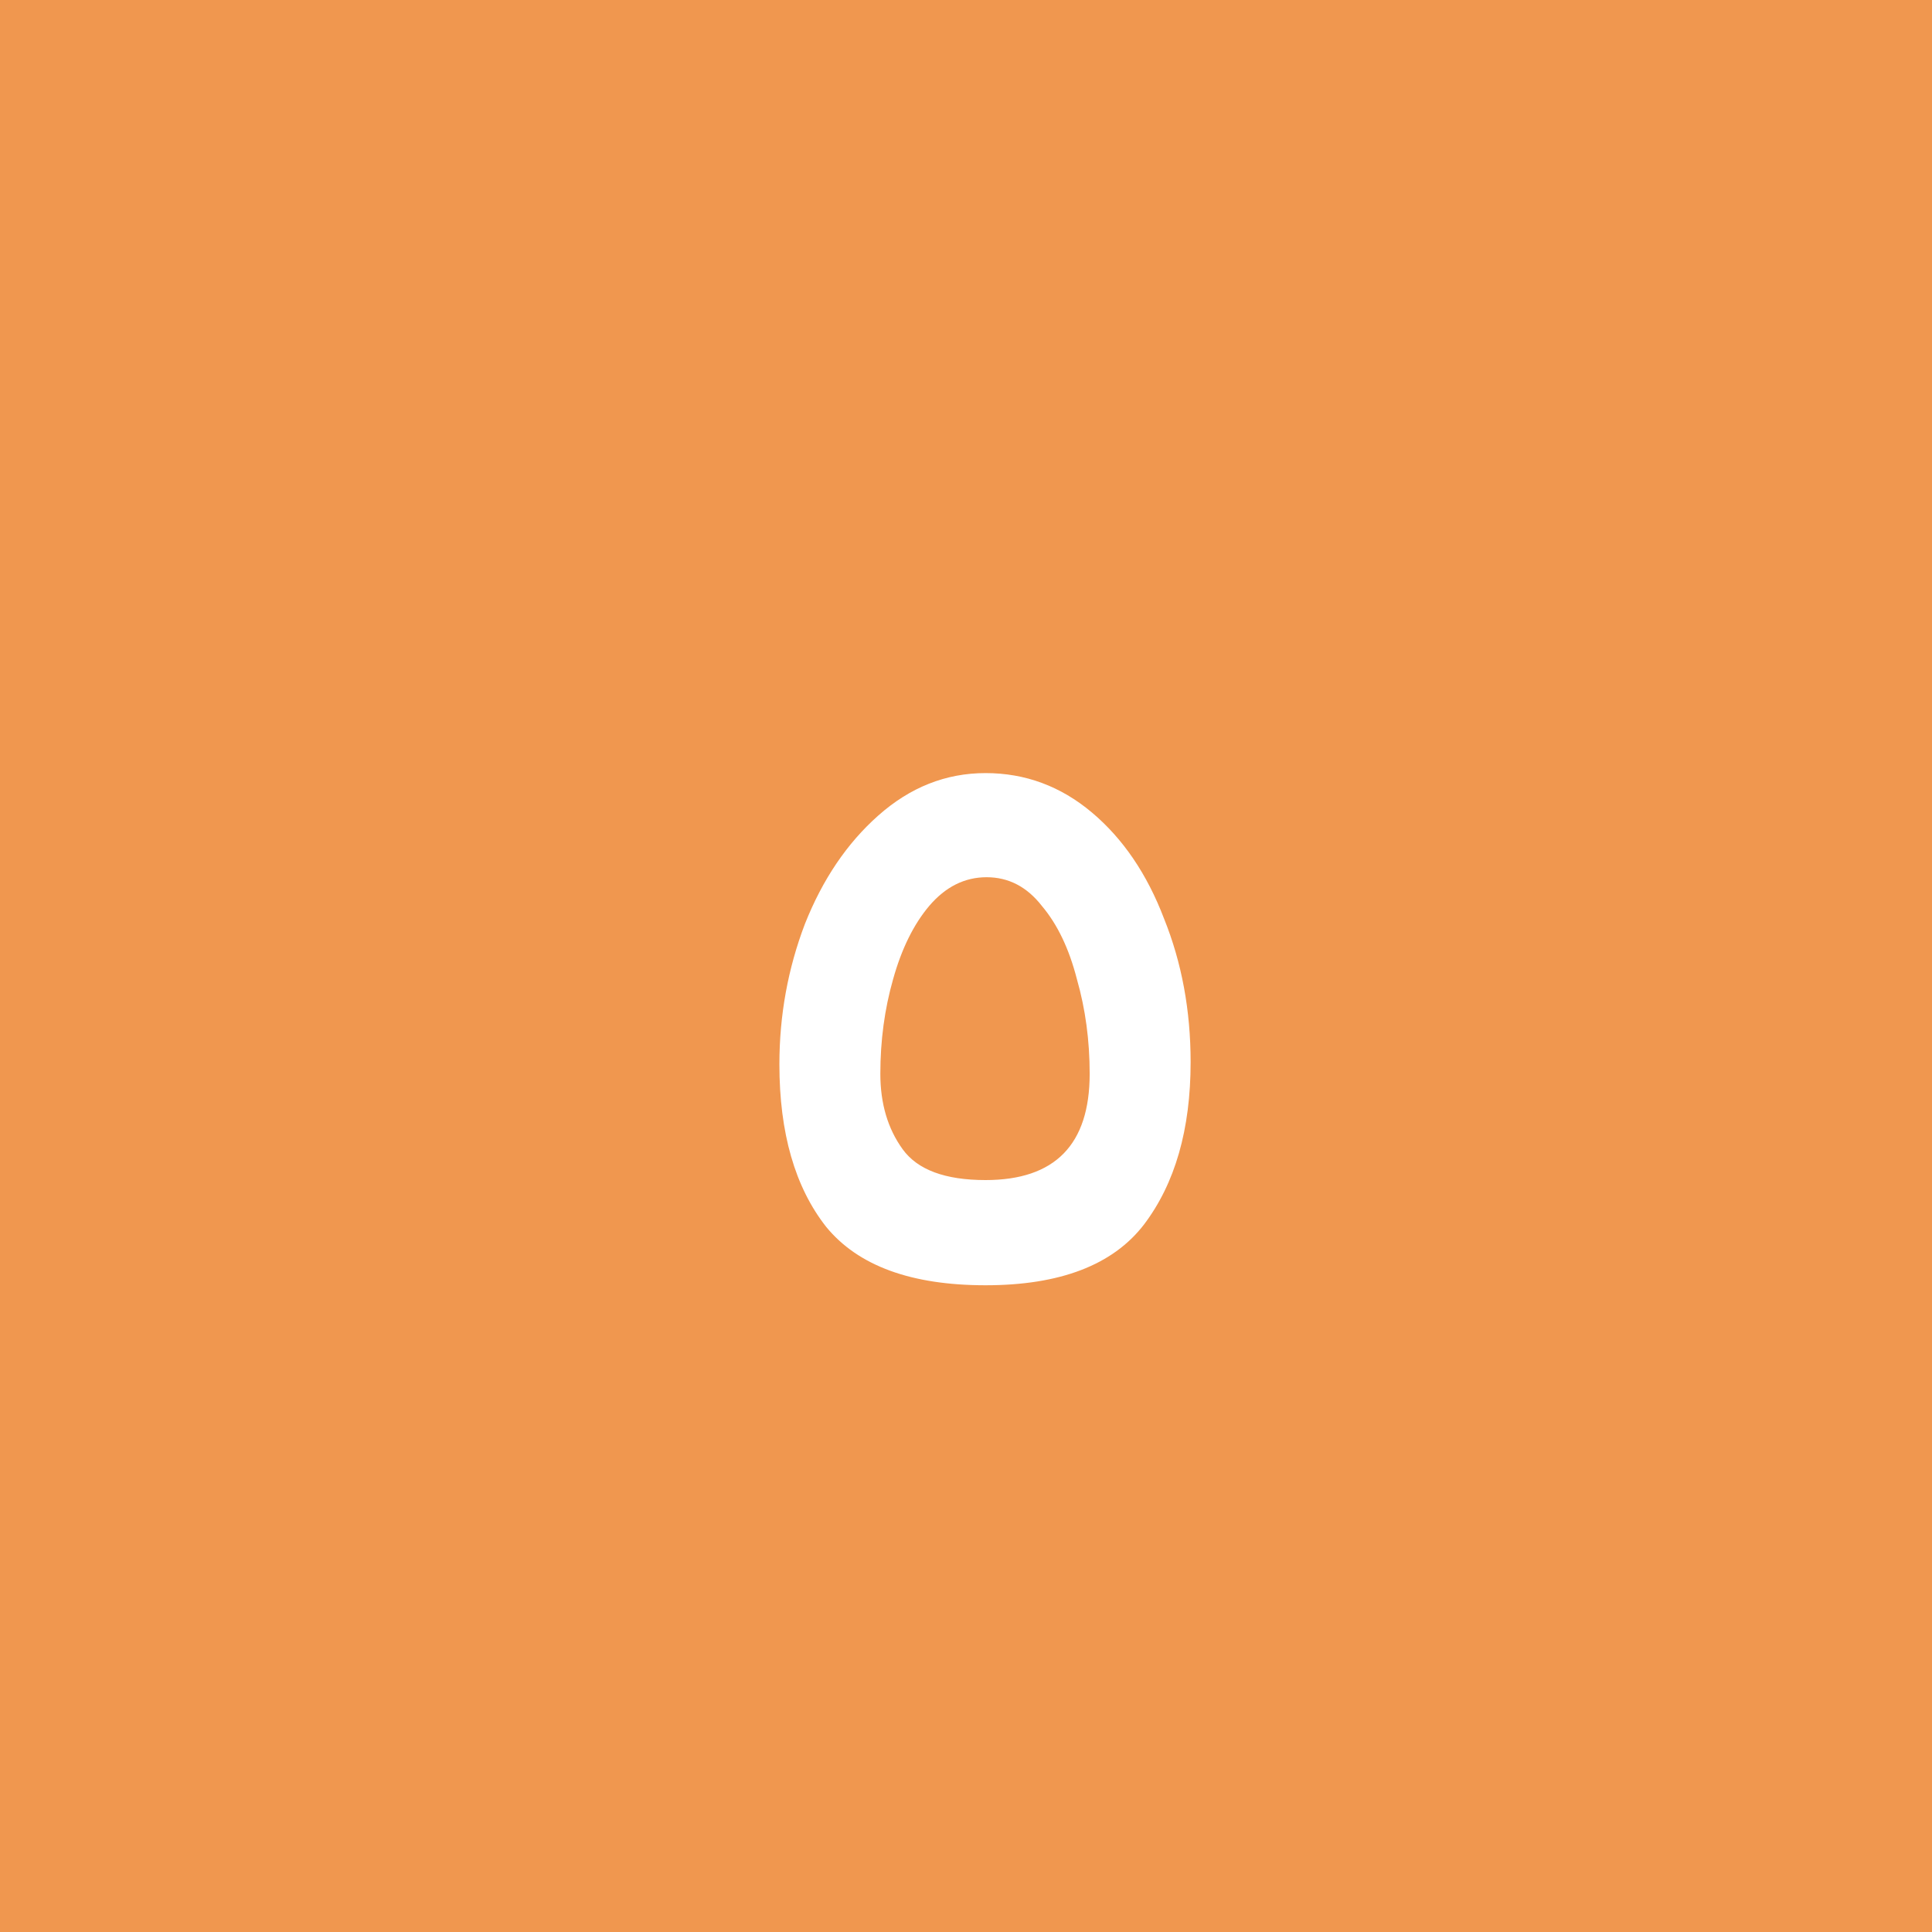 <svg width="80" height="80" viewBox="0 0 80 80" fill="none" xmlns="http://www.w3.org/2000/svg">
<rect width="80" height="80" fill="#F0974F"/>
<path d="M40.809 53.22C37.729 53.22 35.529 52.413 34.209 50.8C32.918 49.157 32.273 46.913 32.273 44.068C32.273 42.044 32.625 40.108 33.329 38.26C34.062 36.412 35.074 34.916 36.365 33.772C37.685 32.599 39.166 32.012 40.809 32.012C42.452 32.012 43.918 32.555 45.209 33.64C46.5 34.725 47.497 36.192 48.201 38.04C48.934 39.859 49.301 41.839 49.301 43.98C49.301 46.767 48.656 49.011 47.365 50.712C46.074 52.384 43.889 53.22 40.809 53.22ZM40.809 48.864C43.684 48.864 45.121 47.397 45.121 44.464C45.121 43.085 44.945 41.78 44.593 40.548C44.27 39.287 43.786 38.275 43.141 37.512C42.525 36.72 41.762 36.324 40.853 36.324C39.944 36.324 39.152 36.72 38.477 37.512C37.832 38.275 37.333 39.287 36.981 40.548C36.629 41.78 36.453 43.085 36.453 44.464C36.453 45.696 36.761 46.737 37.377 47.588C37.993 48.439 39.137 48.864 40.809 48.864Z" fill="white"/>
</svg>
